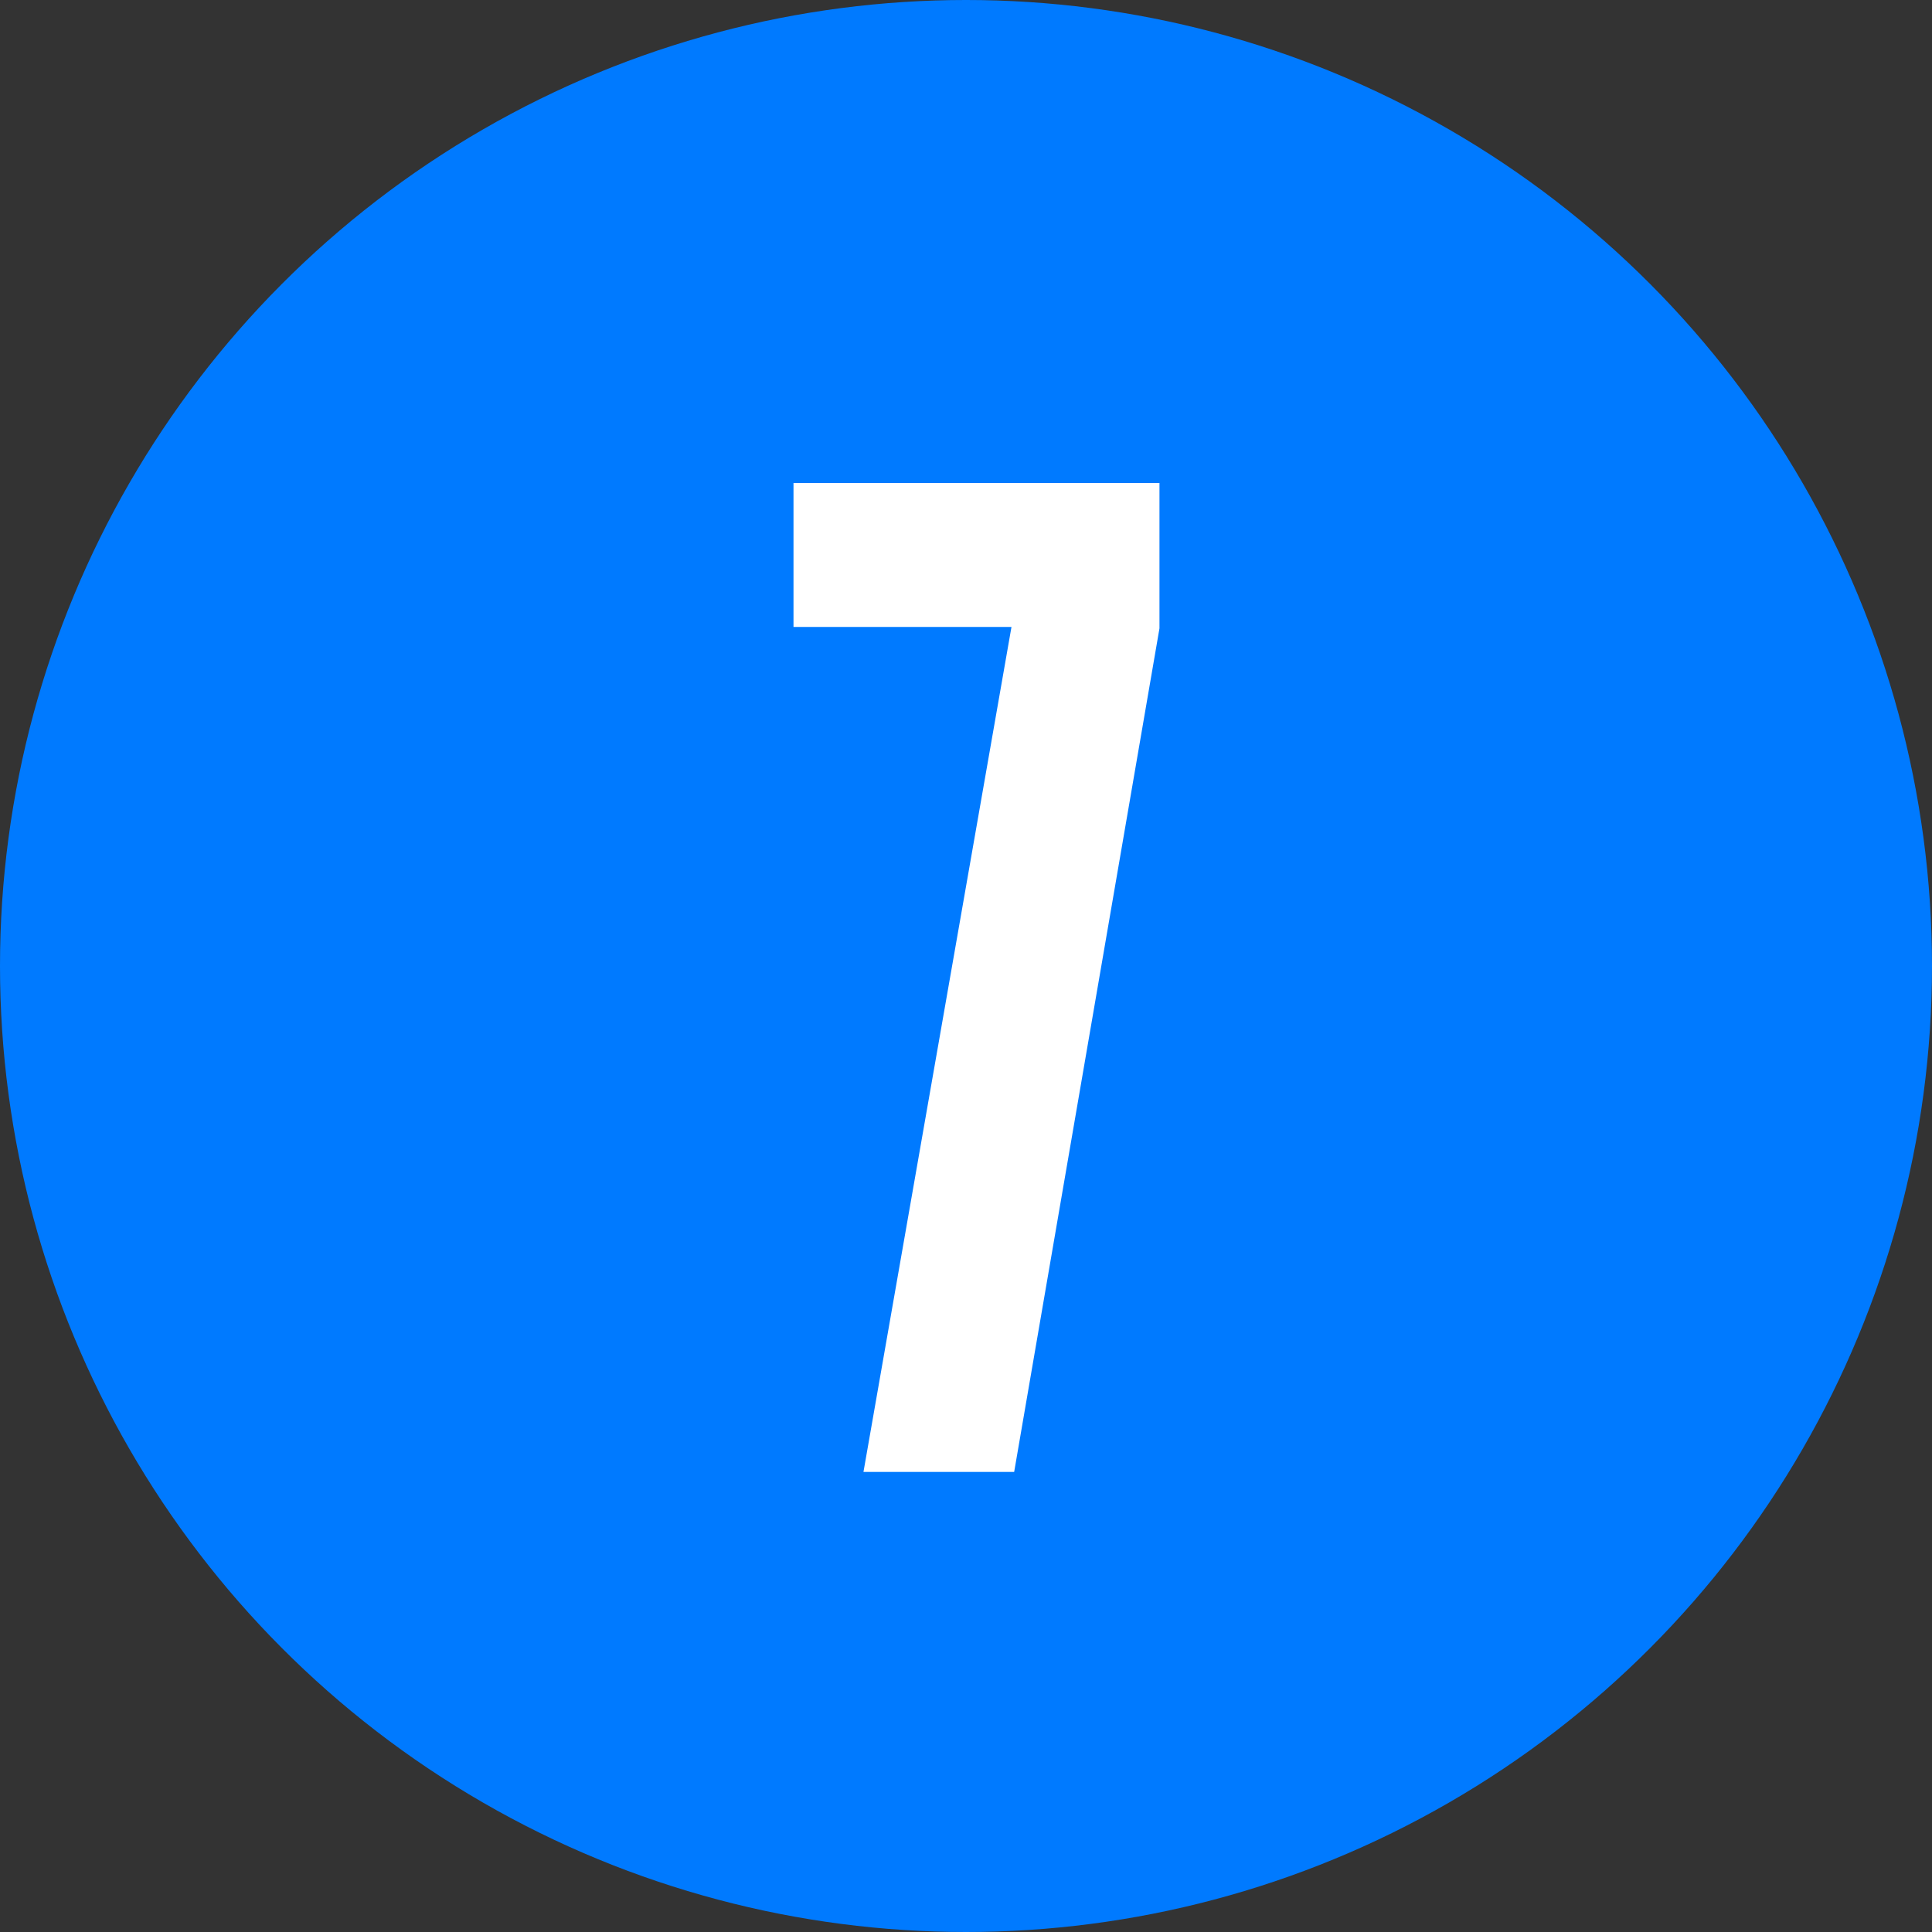 <svg xmlns="http://www.w3.org/2000/svg" width="56" height="56" viewBox="0 0 56 56"><rect x="0" y="0" width="56" height="56" fill="#333333" stroke="none"/><g id="bigi-tittle-7" transform="translate(-490 -8967)"><circle id="&#x6955;&#x5186;&#x5F62;_6" data-name="&#x6955;&#x5186;&#x5F62; 6" cx="28" cy="28" r="28" transform="translate(490 8967)" fill="#007aff"></circle><path id="&#x30D1;&#x30B9;_616" data-name="&#x30D1;&#x30B9; 616" d="M2.184,0H6.552l4.212-24.453v-4.212H.156v4.173H6.474Z" transform="translate(512.844 9009.665)" fill="#fff"></path></g></svg>